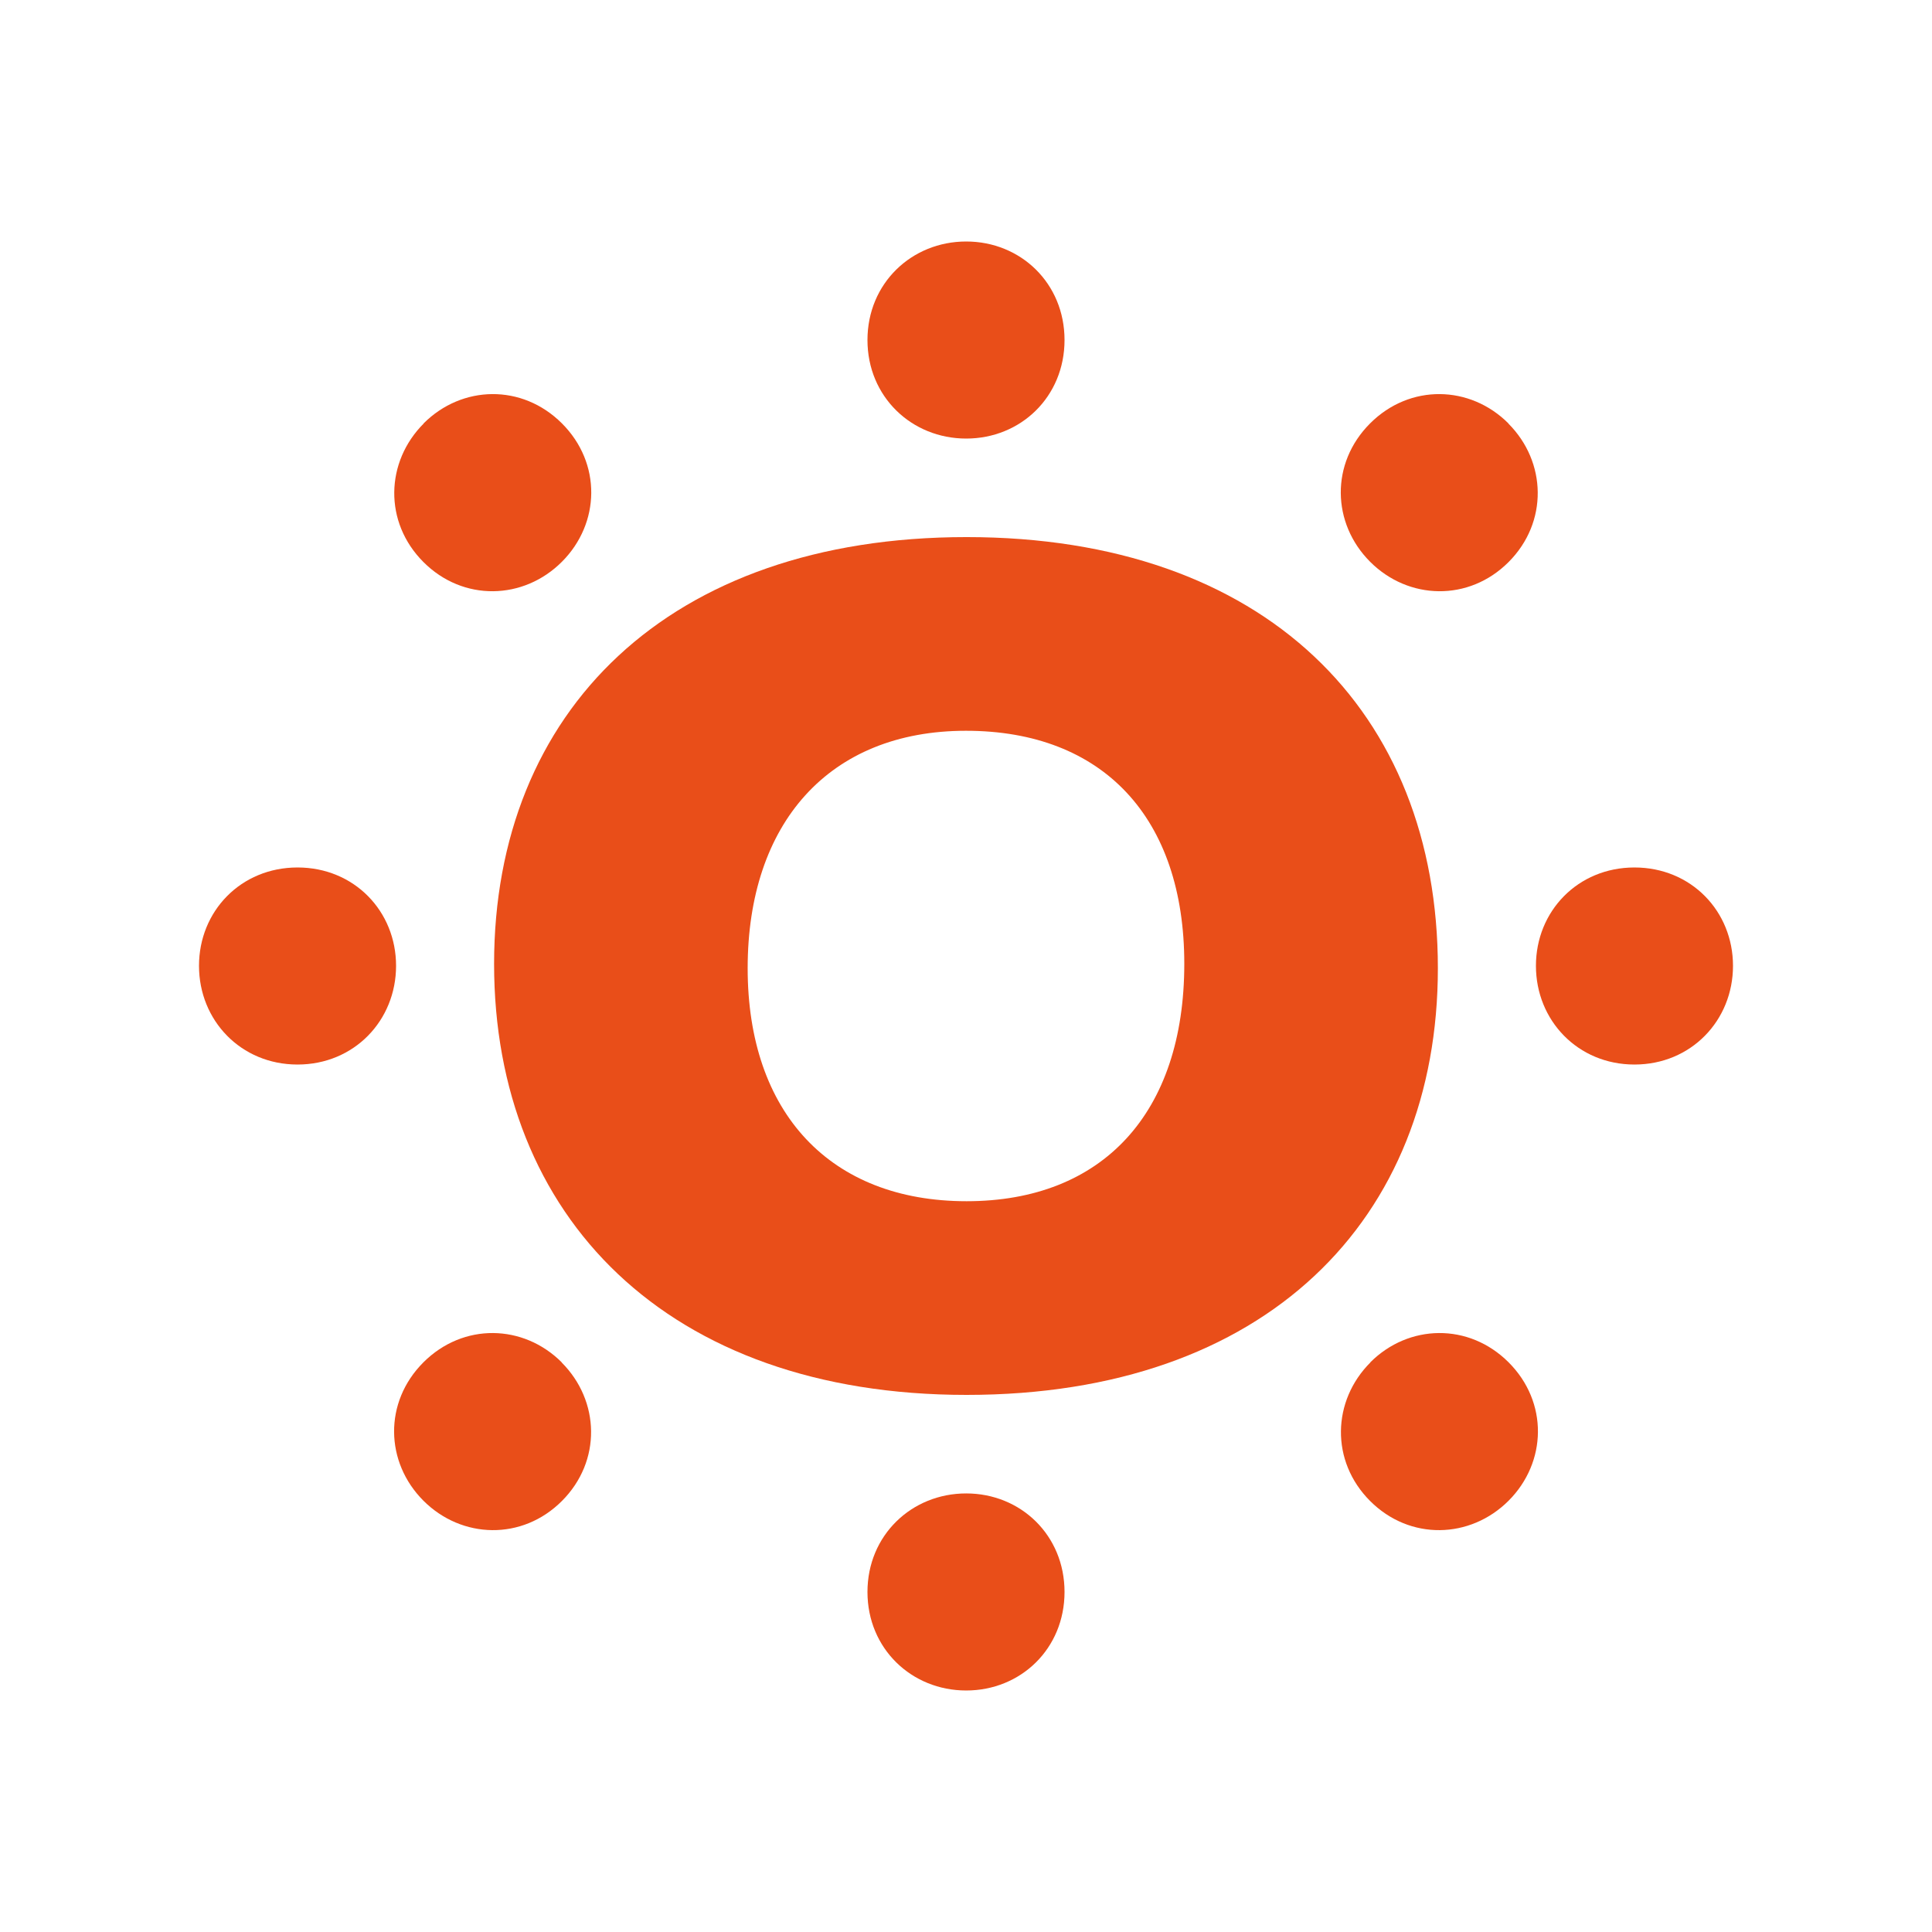 <?xml version="1.0" encoding="UTF-8"?>
<svg xmlns="http://www.w3.org/2000/svg" width="260" height="260" viewBox="0 0 260 260" fill="none">
  <path d="M159.377 129.701C159.377 149.773 148.392 161.655 130.075 161.655C111.758 161.655 100.617 149.786 100.617 130.299C100.617 110.812 111.537 98.344 129.997 98.344C148.457 98.344 159.377 110.071 159.377 129.701ZM193.502 130.299C193.502 95.731 170.206 72.279 130.075 72.279C89.944 72.279 66.492 95.719 66.492 129.714C66.492 163.709 89.788 187.72 130.075 187.72C170.362 187.72 193.502 164.138 193.502 130.299Z" fill="#E94E19"></path>
  <path d="M130.026 59.02C137.371 59.02 143.26 53.391 143.26 45.76C143.26 38.129 137.371 32.5 130.026 32.5C122.681 32.5 116.74 38.129 116.74 45.76C116.74 53.391 122.681 59.02 130.026 59.02Z" fill="#E94E19"></path>
  <path d="M130.026 227.499C137.371 227.499 143.26 221.87 143.26 214.239C143.26 206.608 137.371 200.979 130.026 200.979C122.681 200.979 116.74 206.608 116.74 214.239C116.74 221.87 122.681 227.499 130.026 227.499Z" fill="#E94E19"></path>
  <path d="M53.301 129.975C53.301 122.63 47.672 116.741 40.041 116.741C32.41 116.741 26.781 122.63 26.781 129.975C26.781 137.32 32.41 143.261 40.041 143.261C47.672 143.261 53.301 137.32 53.301 129.975Z" fill="#E94E19"></path>
  <path d="M233.219 129.975C233.219 122.63 227.59 116.741 219.959 116.741C212.328 116.741 206.699 122.63 206.699 129.975C206.699 137.32 212.328 143.261 219.959 143.261C227.59 143.261 233.219 137.32 233.219 129.975Z" fill="#E94E19"></path>
  <path d="M75.595 183.339C70.434 178.178 62.335 177.983 56.979 183.339C51.623 188.695 51.818 196.781 56.979 201.955C62.14 207.116 70.278 207.35 75.621 201.994C80.977 196.638 80.743 188.513 75.582 183.352" fill="#E94E19"></path>
  <path d="M202.996 56.98C197.835 51.819 189.736 51.624 184.38 56.98C179.024 62.336 179.219 70.422 184.38 75.596C189.541 80.77 197.679 80.991 203.022 75.635C208.365 70.279 208.144 62.154 202.983 56.993" fill="#E94E19"></path>
  <path d="M184.408 183.339C189.569 178.178 197.668 177.983 203.024 183.339C208.38 188.695 208.185 196.781 203.024 201.955C197.863 207.116 189.725 207.35 184.382 201.994C179.026 196.638 179.26 188.513 184.421 183.352" fill="#E94E19"></path>
  <path d="M57.008 56.98C62.169 51.819 70.268 51.624 75.624 56.98C80.98 62.336 80.785 70.422 75.624 75.596C70.463 80.77 62.325 80.991 56.982 75.635C51.626 70.279 51.86 62.154 57.021 56.993" fill="#E94E19"></path>
</svg>
